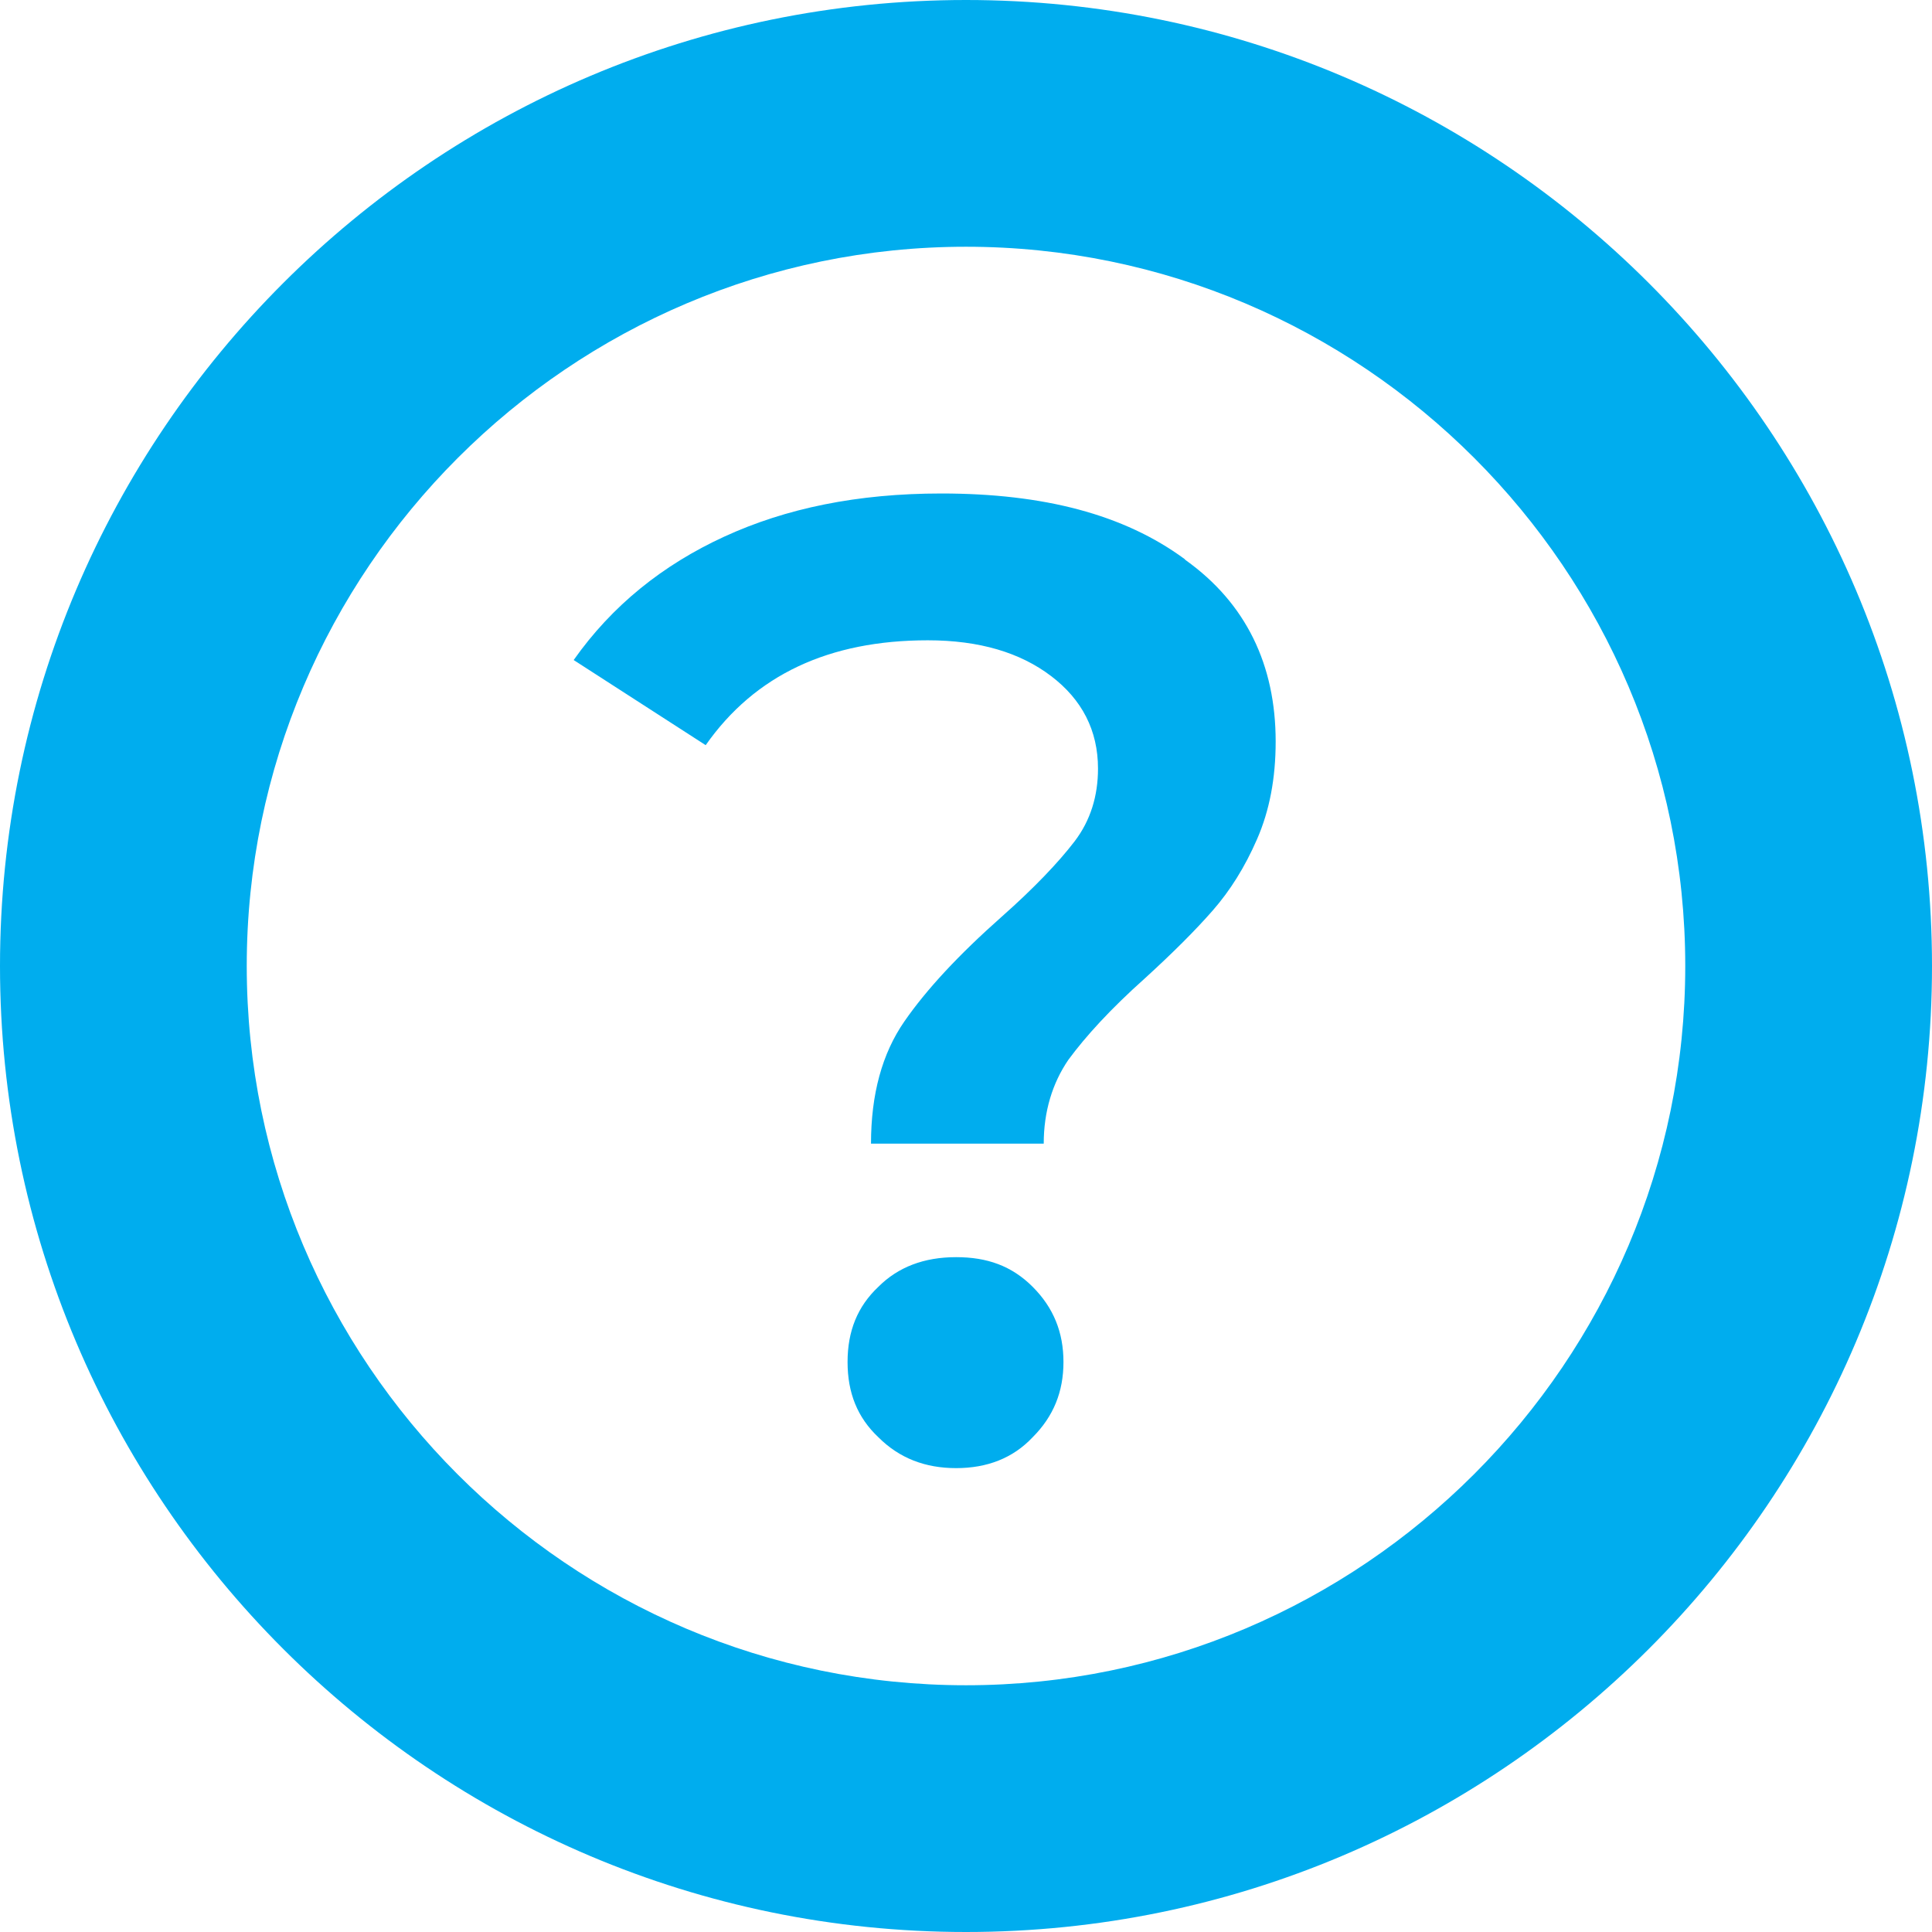 <?xml version="1.0" encoding="UTF-8"?><svg id="Layer_2" xmlns="http://www.w3.org/2000/svg" viewBox="0 0 15.66 15.66"><defs><style>.cls-1{fill:#00adee;}</style></defs><g id="Layer_1-2"><g><path class="cls-1" d="m7.83,0C3.51,0,0,3.51,0,7.83s3.51,7.83,7.83,7.83,7.83-3.51,7.83-7.83S12.15,0,7.83,0Zm0,13.66c-3.22,0-5.83-2.62-5.83-5.83S4.62,2,7.83,2s5.83,2.62,5.83,5.83-2.62,5.83-5.83,5.83Z"/><path class="cls-1" d="m7.75,10.19c-.26,0-.47.08-.63.24-.17.16-.25.36-.25.61s.08.45.25.61c.17.17.38.25.63.25s.46-.08.62-.25c.17-.17.25-.37.25-.61s-.08-.44-.25-.61-.37-.24-.62-.24Z"/><path class="cls-1" d="m9.6,4.53c-.49-.36-1.14-.53-1.97-.53-.68,0-1.26.12-1.76.35-.5.23-.91.56-1.22,1l1.07.69c.4-.57,1-.85,1.8-.85.42,0,.75.1,1,.29.25.19.38.44.38.75,0,.22-.06.42-.19.59-.13.17-.33.38-.59.61-.35.31-.61.59-.79.85s-.27.59-.27.99h1.4c0-.26.07-.49.2-.68.14-.19.34-.41.62-.66.23-.21.41-.39.55-.55.14-.16.26-.35.36-.58.1-.23.15-.49.15-.79,0-.62-.24-1.12-.73-1.47Z"/></g></g></svg>